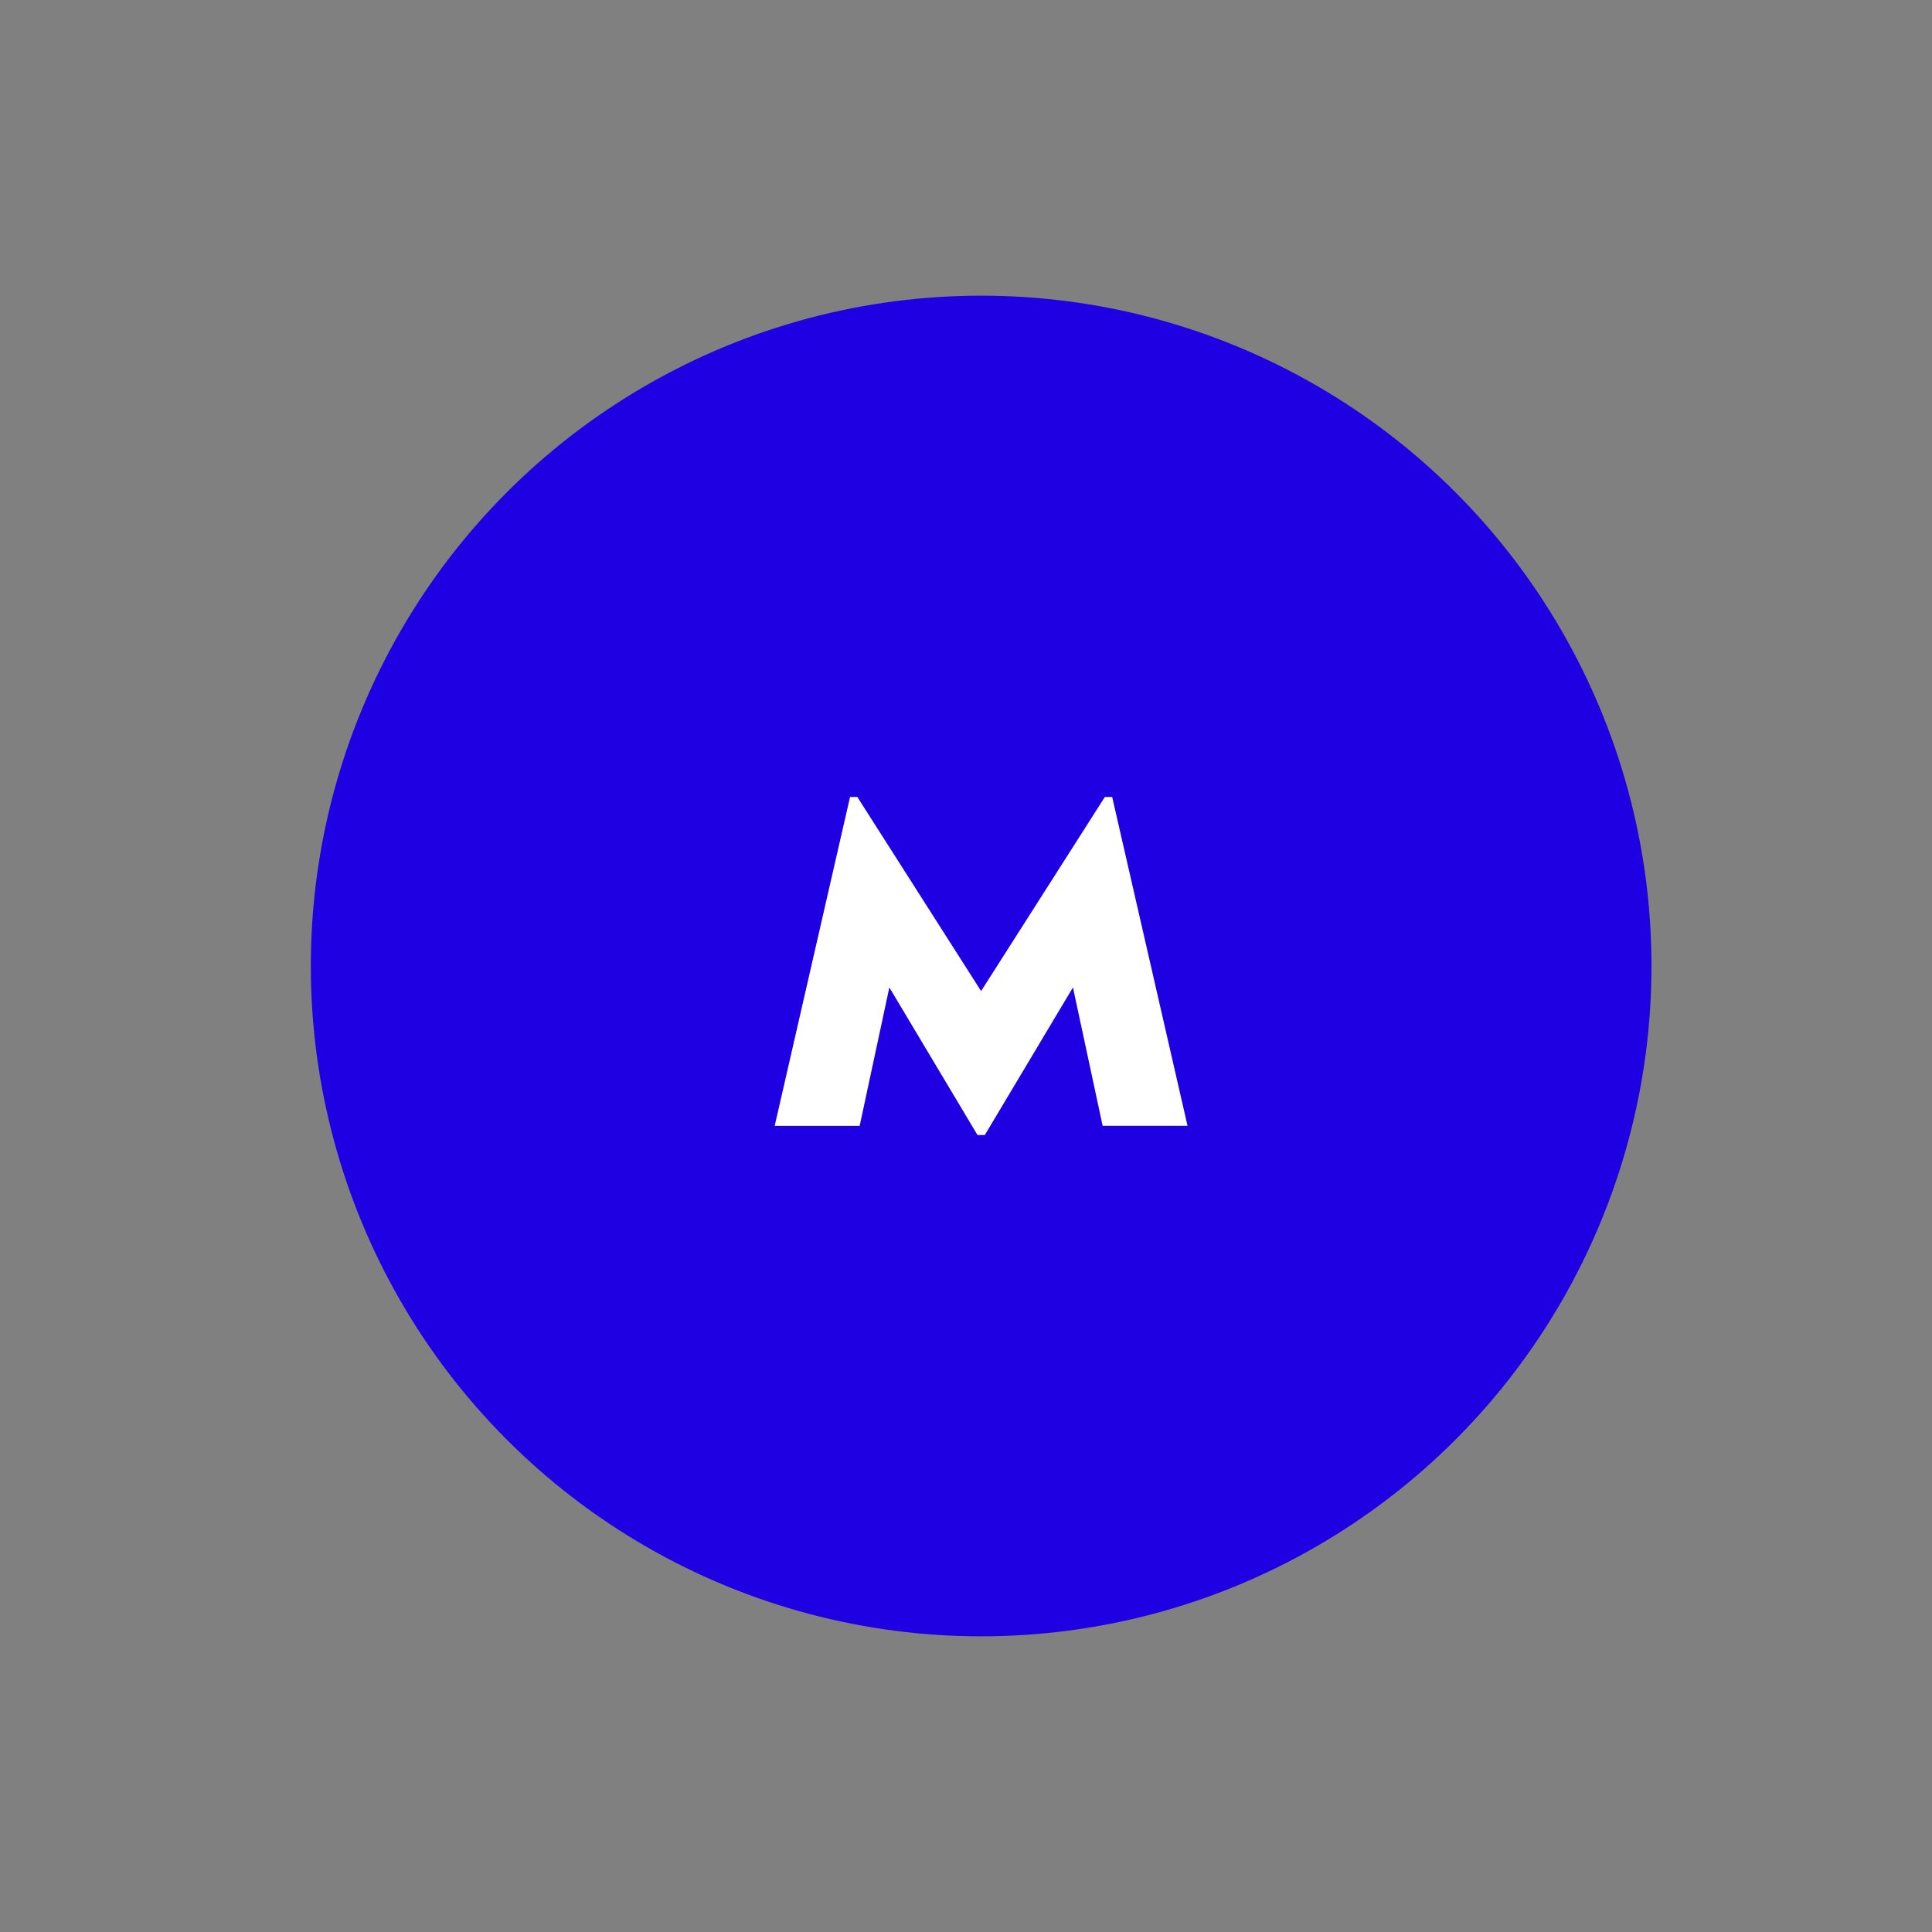 <svg id="Layer_1" data-name="Layer 1" xmlns="http://www.w3.org/2000/svg" viewBox="0 0 1280 1280"><rect x="0" y="0" width="1280" height="1280" fill="#808080" stroke="none"/><desc>Web Design North Shields - Web design, social media, branding and graphic design specialists - MOTO Digital the creative marketing agency  +44 0191 695 9980</desc>
<defs><style>.cls-1{fill:#1e00e3;}.cls-2{fill:#fff;}</style></defs><circle class="cls-1" cx="650.04" cy="640" r="444.11"/><path class="cls-2" d="M589.22,654.22l-19.67,91.69H513.26L563.19,528H568l82,128.61,82-128.61h4.84l49.93,217.88H730.53l-19.67-91.69L652.46,752h-4.84Z"/></svg>